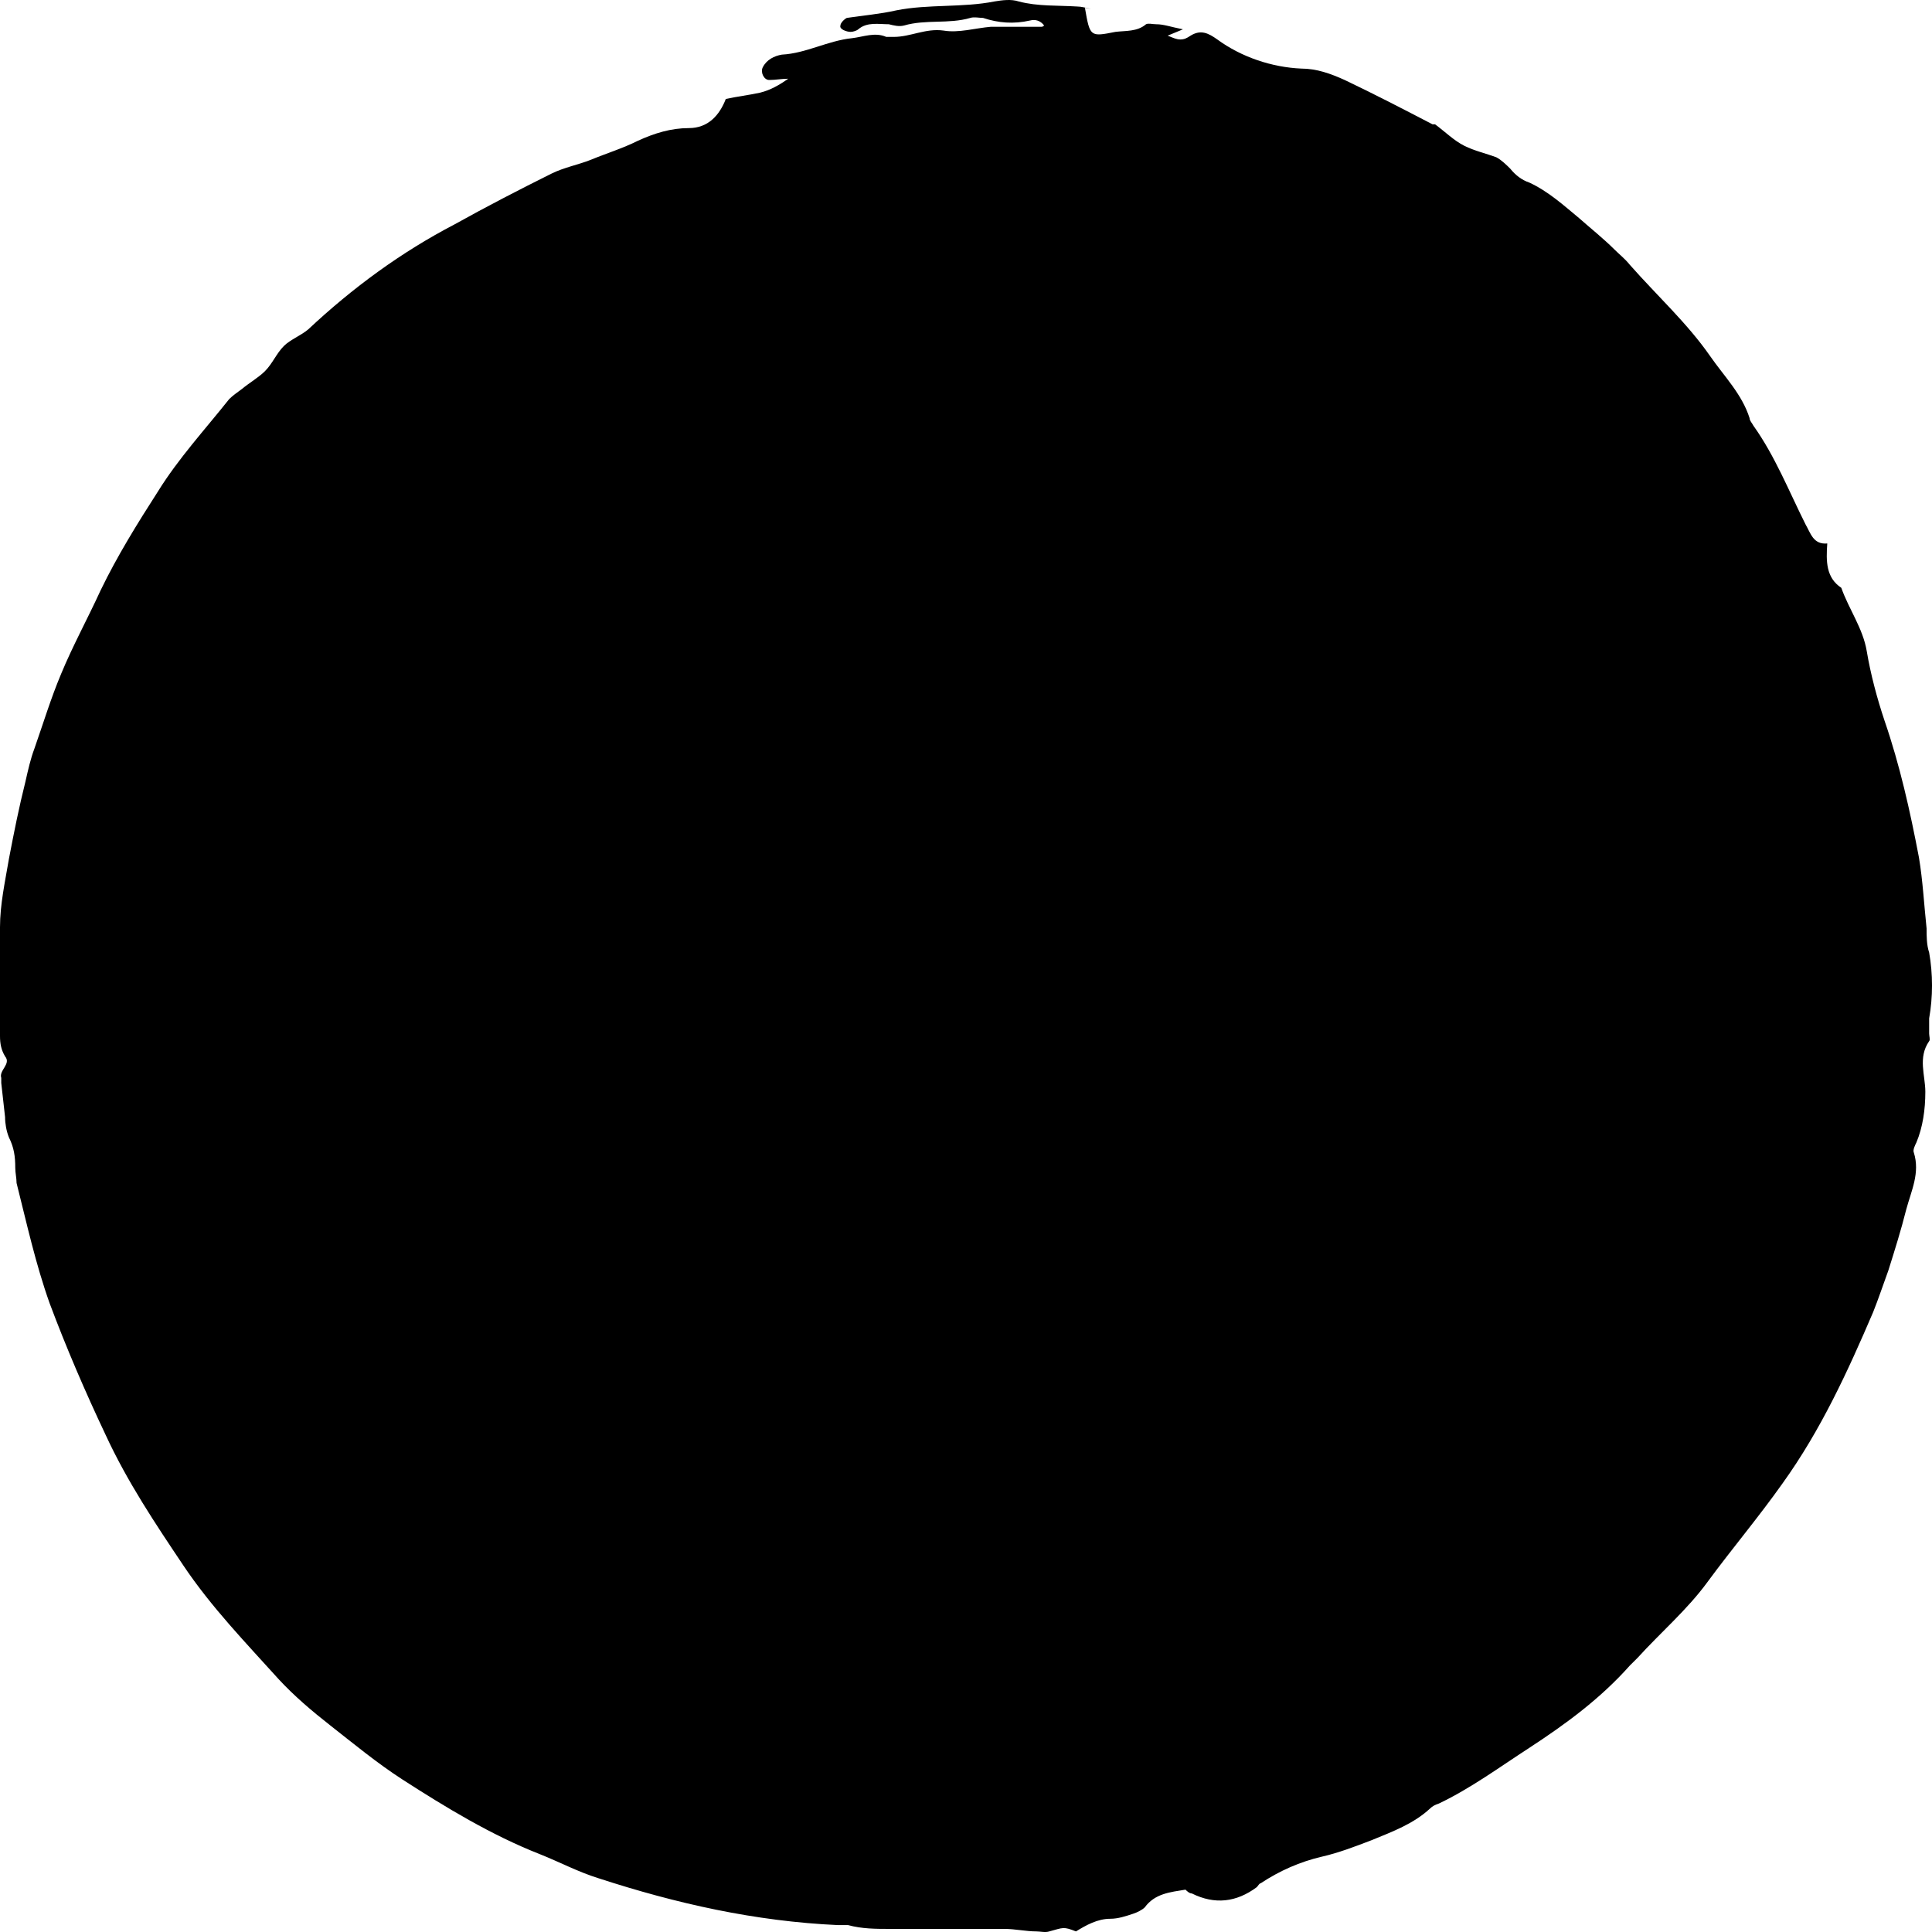 <svg width="40" height="40" viewBox="0 0 40 40" fill="none" xmlns="http://www.w3.org/2000/svg">
<path d="M22.462 0.161C22.567 0.764 22.567 0.764 23.094 0.66C23.305 0.633 23.543 0.66 23.727 0.502C23.78 0.476 23.859 0.502 23.938 0.502C24.096 0.502 24.228 0.555 24.492 0.607C24.36 0.66 24.307 0.686 24.175 0.738C24.307 0.791 24.36 0.817 24.439 0.817C24.518 0.817 24.571 0.791 24.65 0.738C24.861 0.607 25.019 0.686 25.203 0.817C25.704 1.184 26.337 1.394 26.944 1.42C27.26 1.42 27.55 1.525 27.84 1.656C28.446 1.944 29.053 2.259 29.659 2.574C29.659 2.574 29.685 2.574 29.712 2.574C29.923 2.731 30.107 2.914 30.318 3.019C30.529 3.124 30.766 3.177 30.977 3.255C31.082 3.308 31.188 3.413 31.267 3.491C31.372 3.622 31.504 3.727 31.663 3.78C32.058 3.963 32.374 4.252 32.691 4.514C32.928 4.724 33.192 4.933 33.429 5.169C33.534 5.274 33.64 5.353 33.745 5.484C34.299 6.113 34.932 6.69 35.406 7.372C35.696 7.791 36.065 8.158 36.223 8.656C36.223 8.709 36.276 8.761 36.303 8.814C36.751 9.443 37.041 10.177 37.383 10.859C37.489 11.042 37.542 11.278 37.832 11.252C37.805 11.619 37.805 11.96 38.122 12.17C38.28 12.616 38.57 13.009 38.649 13.481C38.728 13.953 38.86 14.451 39.018 14.923C39.334 15.841 39.545 16.784 39.73 17.755C39.809 18.226 39.835 18.725 39.888 19.223C39.888 19.38 39.888 19.564 39.941 19.721C40.02 20.167 40.02 20.639 39.941 21.084C39.941 21.189 39.941 21.294 39.941 21.399C39.941 21.451 39.967 21.53 39.941 21.556C39.703 21.897 39.862 22.264 39.862 22.605C39.862 22.972 39.809 23.339 39.677 23.654C39.651 23.706 39.598 23.811 39.624 23.863C39.756 24.283 39.572 24.65 39.466 25.043C39.361 25.463 39.229 25.882 39.097 26.302C38.992 26.59 38.886 26.905 38.781 27.167C38.253 28.399 37.7 29.605 36.909 30.707C36.408 31.415 35.854 32.07 35.353 32.752C34.932 33.329 34.378 33.801 33.903 34.325C33.851 34.377 33.798 34.43 33.745 34.482C33.139 35.164 32.427 35.688 31.663 36.187C31.056 36.58 30.45 37.026 29.791 37.34C29.712 37.366 29.659 37.393 29.606 37.445C29.264 37.76 28.842 37.917 28.393 38.101C28.051 38.232 27.708 38.363 27.365 38.441C26.917 38.546 26.495 38.73 26.1 38.992C26.073 38.992 26.047 39.044 26.021 39.071C25.599 39.385 25.151 39.438 24.676 39.202C24.623 39.202 24.571 39.149 24.544 39.123C24.228 39.175 23.912 39.202 23.701 39.49C23.648 39.543 23.543 39.595 23.463 39.621C23.305 39.674 23.147 39.726 22.989 39.726C22.725 39.726 22.488 39.857 22.277 39.988C22.014 39.883 22.014 39.91 21.724 39.988C21.644 40.015 21.539 39.988 21.46 39.988C21.249 39.988 21.012 39.936 20.801 39.936C20.01 39.936 19.219 39.936 18.428 39.936C18.138 39.936 17.848 39.936 17.558 39.857C17.479 39.857 17.4 39.857 17.347 39.857C15.634 39.779 13.999 39.411 12.391 38.887C11.969 38.756 11.574 38.546 11.178 38.389C10.176 37.996 9.227 37.419 8.331 36.842C7.804 36.501 7.329 36.108 6.828 35.715C6.459 35.426 6.09 35.112 5.774 34.771C5.088 34.01 4.376 33.276 3.796 32.411C3.216 31.546 2.636 30.68 2.188 29.71C1.766 28.819 1.371 27.901 1.028 26.984C0.738 26.171 0.554 25.332 0.343 24.493C0.343 24.388 0.316 24.283 0.316 24.178C0.316 23.942 0.29 23.759 0.185 23.549C0.132 23.418 0.105 23.261 0.105 23.129C0.079 22.893 0.053 22.657 0.026 22.422C0.026 22.395 0.026 22.343 0.026 22.317C-0.026 22.159 0.237 22.028 0.105 21.871C0.026 21.74 0 21.609 0 21.451C0 20.691 0 19.957 0 19.197C0 18.725 0.105 18.253 0.185 17.781C0.29 17.23 0.395 16.706 0.527 16.181C0.58 15.945 0.633 15.709 0.712 15.5C0.896 14.975 1.055 14.451 1.265 13.953C1.503 13.376 1.819 12.799 2.083 12.222C2.425 11.514 2.847 10.833 3.269 10.177C3.691 9.495 4.245 8.892 4.745 8.263C4.825 8.184 4.904 8.132 5.009 8.053C5.167 7.922 5.352 7.817 5.484 7.686C5.642 7.529 5.721 7.319 5.879 7.162C6.011 7.031 6.222 6.952 6.38 6.821C7.303 5.956 8.305 5.222 9.412 4.645C10.071 4.278 10.73 3.937 11.415 3.596C11.679 3.465 11.969 3.413 12.233 3.308C12.549 3.177 12.892 3.072 13.208 2.914C13.551 2.757 13.894 2.652 14.263 2.652C14.658 2.652 14.895 2.39 15.027 2.049C15.264 1.997 15.502 1.97 15.739 1.918C15.95 1.866 16.134 1.761 16.319 1.63C16.187 1.63 16.055 1.656 15.924 1.656C15.818 1.656 15.739 1.499 15.792 1.394C15.871 1.236 16.029 1.158 16.187 1.131C16.688 1.105 17.136 0.843 17.637 0.791C17.874 0.764 18.112 0.66 18.349 0.764C18.402 0.764 18.454 0.764 18.507 0.764C18.85 0.764 19.166 0.581 19.535 0.633C19.852 0.686 20.194 0.581 20.511 0.555C20.854 0.555 21.223 0.555 21.565 0.555C21.565 0.555 21.592 0.555 21.618 0.528C21.539 0.424 21.433 0.397 21.328 0.424C20.985 0.502 20.669 0.476 20.353 0.371C20.273 0.371 20.168 0.345 20.089 0.371C19.641 0.502 19.166 0.397 18.718 0.528C18.613 0.555 18.507 0.528 18.402 0.502C18.191 0.502 17.953 0.45 17.769 0.607C17.743 0.633 17.663 0.66 17.611 0.66C17.532 0.66 17.373 0.607 17.4 0.528C17.4 0.476 17.479 0.397 17.532 0.371C17.874 0.319 18.217 0.292 18.56 0.214C19.219 0.083 19.931 0.161 20.59 0.03C20.748 0.004 20.933 -0.022 21.091 0.03C21.486 0.135 21.908 0.109 22.303 0.135C22.383 0.135 22.488 0.161 22.593 0.188L22.462 0.161Z" fill="black"/>
</svg>
